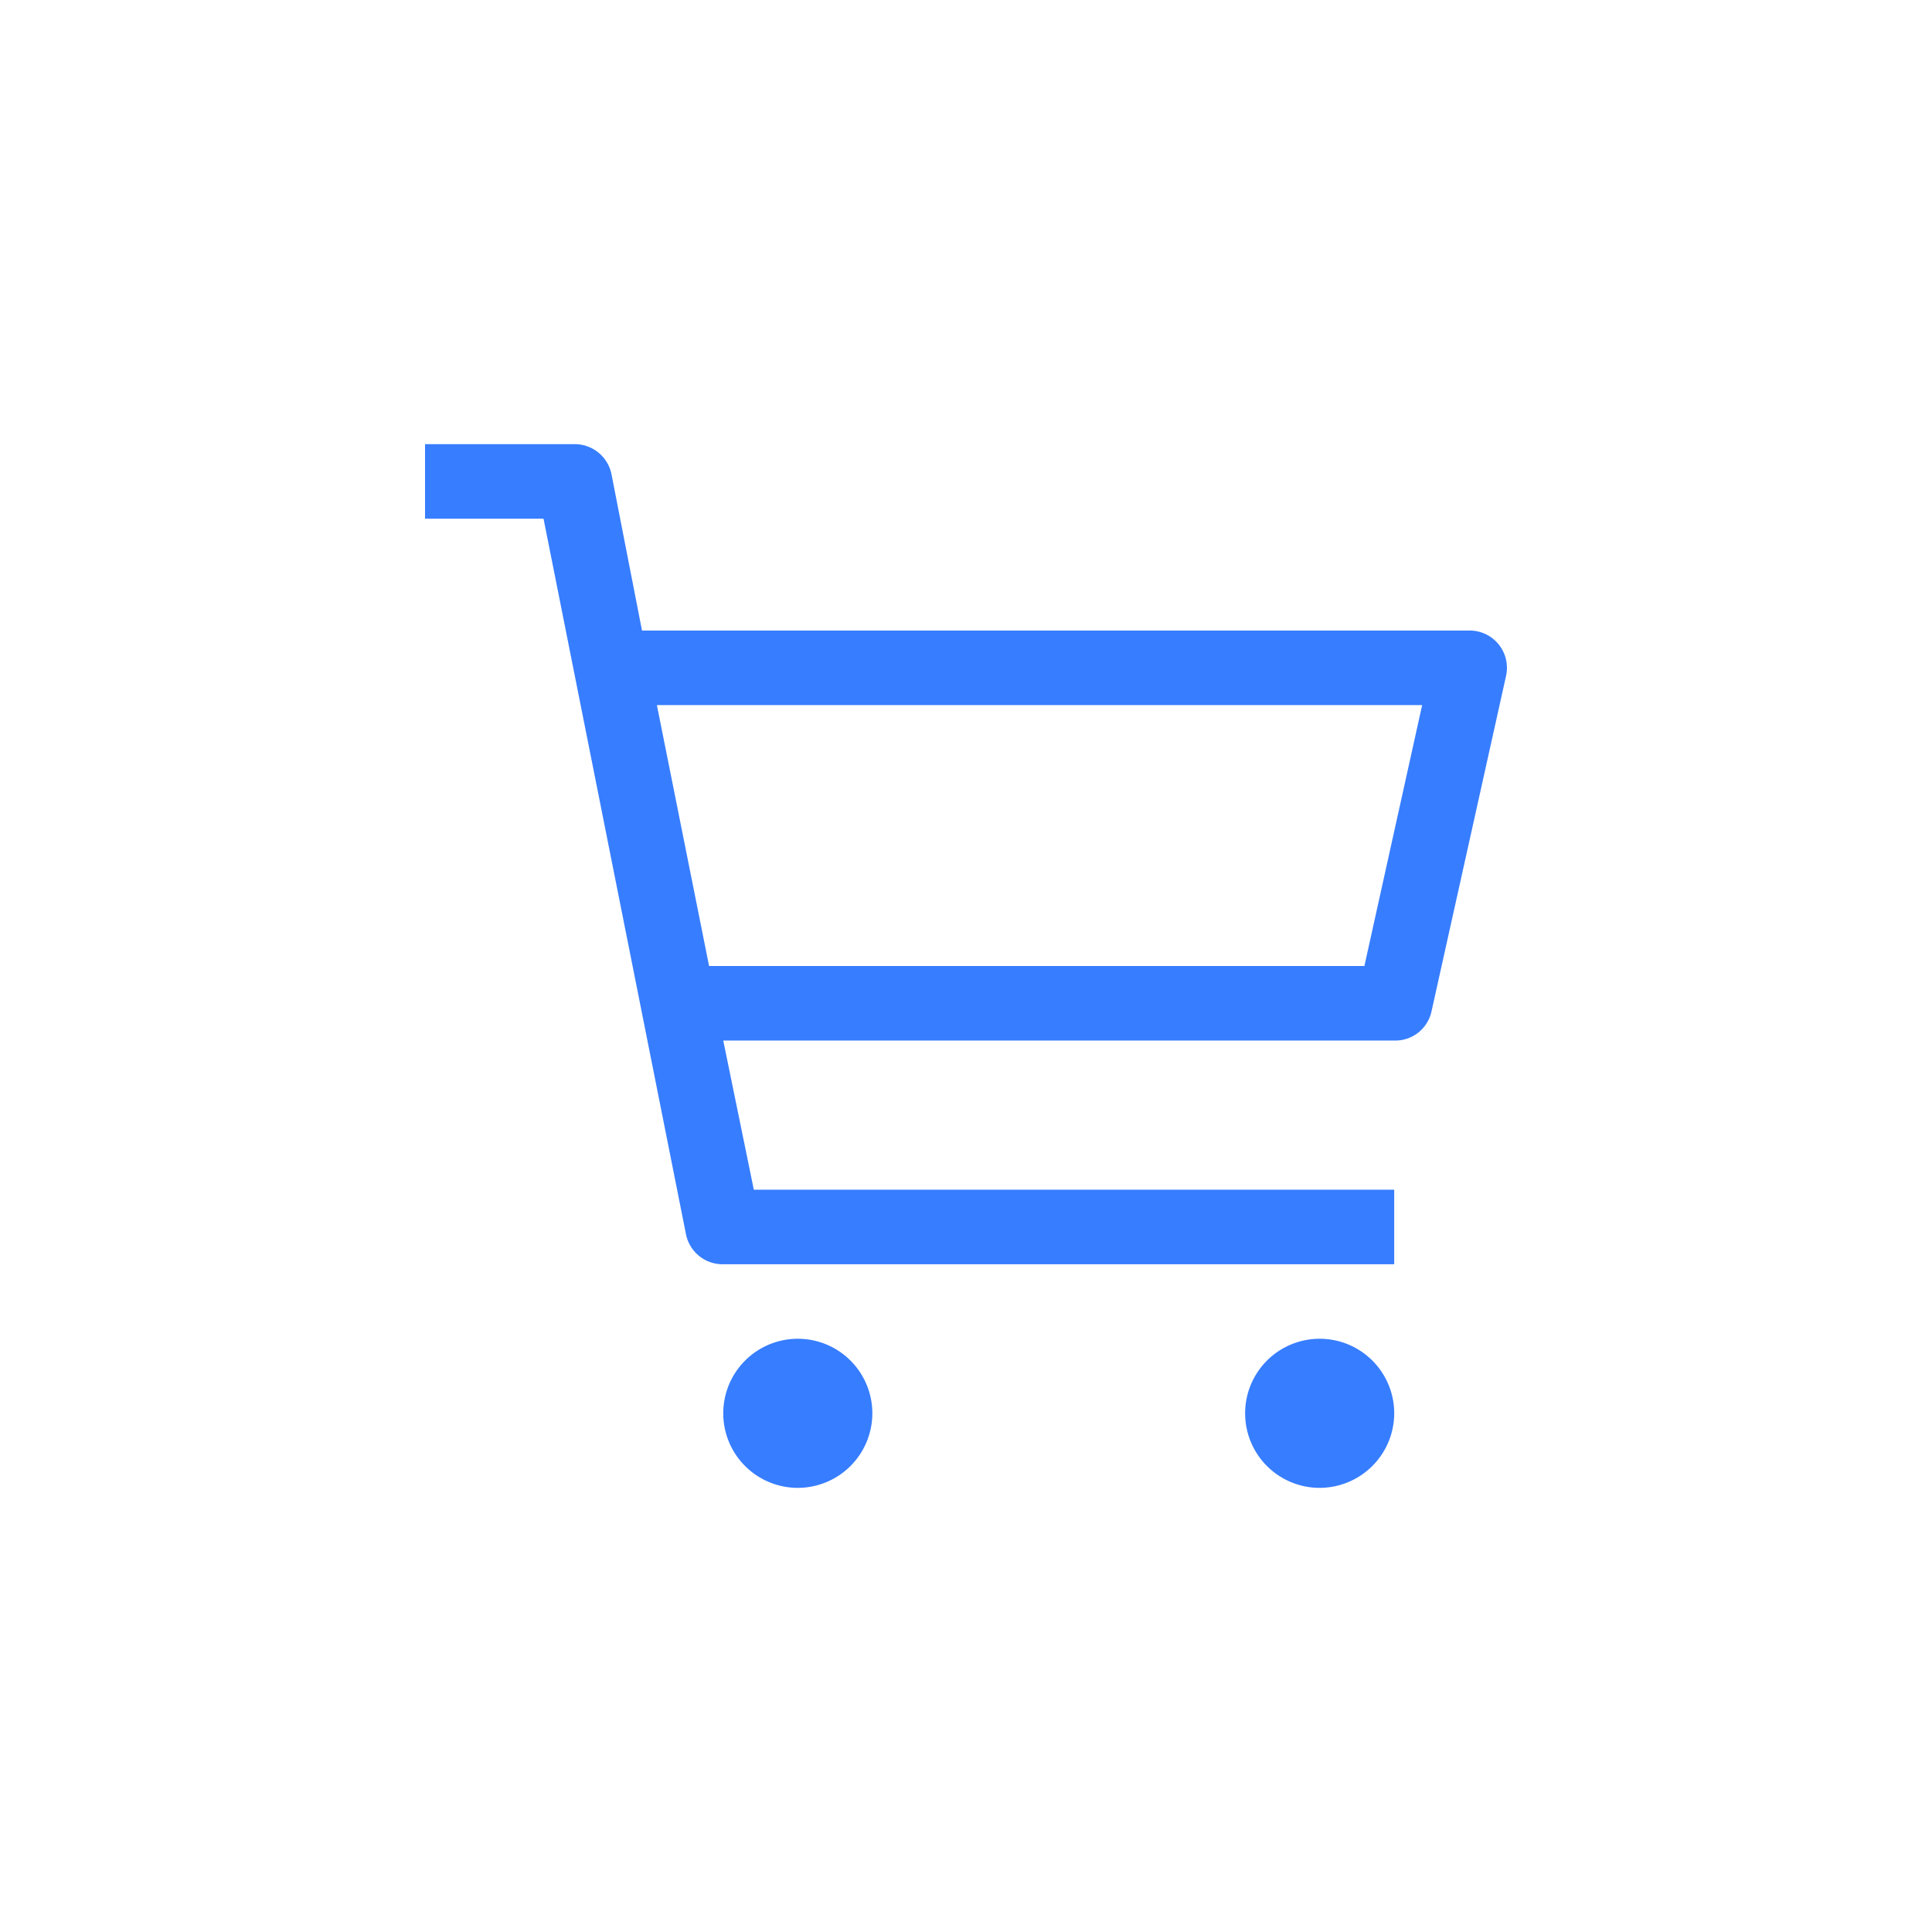 <svg xmlns="http://www.w3.org/2000/svg" xmlns:xlink="http://www.w3.org/1999/xlink" width="150" height="150" viewBox="0 0 150 150">
  <defs>
    <clipPath id="clip-ic_acquista_sw">
      <rect width="150" height="150"/>
    </clipPath>
  </defs>
  <g id="ic_acquista_sw" clip-path="url(#clip-ic_acquista_sw)">
    <g id="Enterprise_Commerce_shopping--cart_32" data-name="Enterprise / Commerce / shopping--cart / 32" transform="translate(33 34.483)">
      <path id="Fill" d="M69.459,81.034a5.788,5.788,0,1,1,5.788-5.788A5.8,5.8,0,0,1,69.459,81.034Zm-40.518,0a5.788,5.788,0,1,1,5.788-5.788A5.794,5.794,0,0,1,28.94,81.034Zm46.306-17.36h0l-52.091,0h-.06a2.9,2.9,0,0,1-2.834-2.316L9.2,5.79H0V0H11.63a2.912,2.912,0,0,1,2.842,2.316l2.373,12.156H81.1A2.894,2.894,0,0,1,83.928,18L78.14,44.05a2.876,2.876,0,0,1-2.821,2.256H23.153l2.373,11.578h49.72v5.79ZM18,20.259l4.053,20.259H72.931l4.485-20.259Z" fill="#377dff"/>
    </g>
  </g>
</svg>

